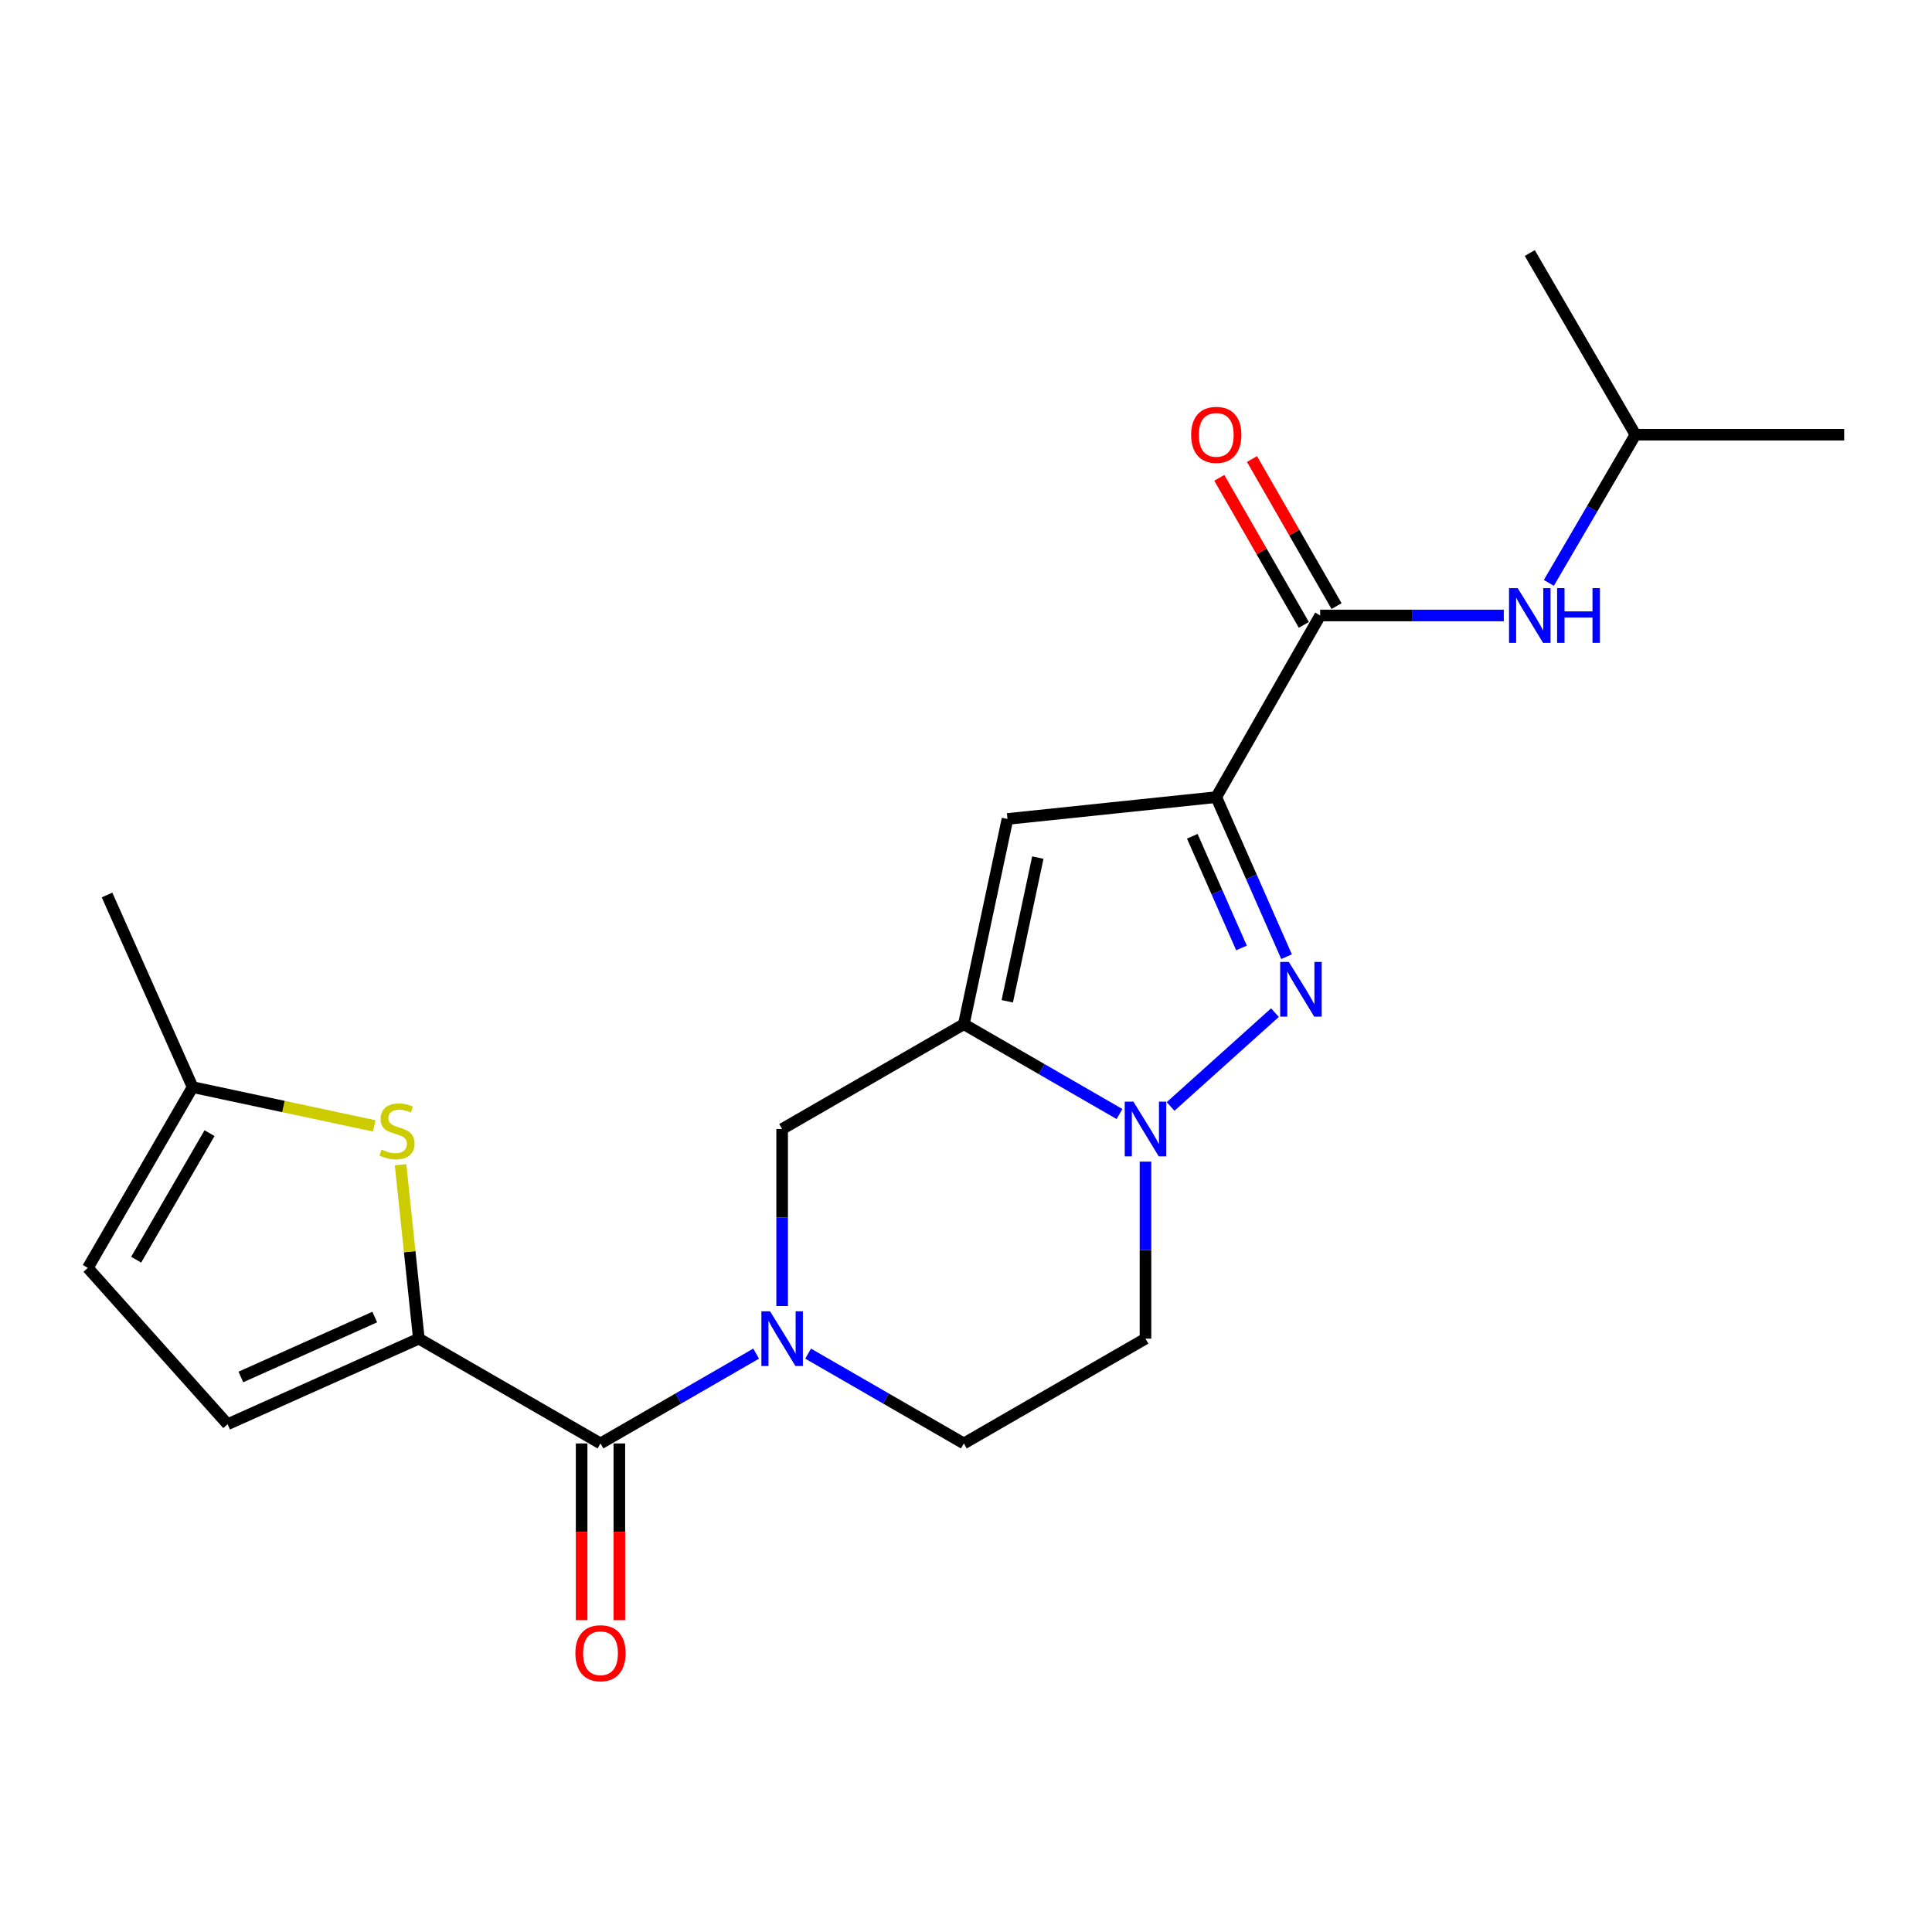 <?xml version='1.0' encoding='iso-8859-1'?>
<svg version='1.1' baseProfile='full'
              xmlns='http://www.w3.org/2000/svg'
                      xmlns:rdkit='http://www.rdkit.org/xml'
                      xmlns:xlink='http://www.w3.org/1999/xlink'
                  xml:space='preserve'
width='1000px' height='1000px' viewBox='0 0 1000 1000'>
<!-- END OF HEADER -->
<rect style='opacity:1.0;fill:#FFFFFF;stroke:none' width='1000' height='1000' x='0' y='0'> </rect>
<path class='bond-0' d='M 629.535,412.592 L 647.73,453.884' style='fill:none;fill-rule:evenodd;stroke:#000000;stroke-width:6px;stroke-linecap:butt;stroke-linejoin:miter;stroke-opacity:1' />
<path class='bond-0' d='M 647.73,453.884 L 665.924,495.176' style='fill:none;fill-rule:evenodd;stroke:#0000FF;stroke-width:6px;stroke-linecap:butt;stroke-linejoin:miter;stroke-opacity:1' />
<path class='bond-0' d='M 617.13,432.851 L 629.866,461.755' style='fill:none;fill-rule:evenodd;stroke:#000000;stroke-width:6px;stroke-linecap:butt;stroke-linejoin:miter;stroke-opacity:1' />
<path class='bond-0' d='M 629.866,461.755 L 642.602,490.66' style='fill:none;fill-rule:evenodd;stroke:#0000FF;stroke-width:6px;stroke-linecap:butt;stroke-linejoin:miter;stroke-opacity:1' />
<path class='bond-3' d='M 629.535,412.592 L 521.474,423.892' style='fill:none;fill-rule:evenodd;stroke:#000000;stroke-width:6px;stroke-linecap:butt;stroke-linejoin:miter;stroke-opacity:1' />
<path class='bond-7' d='M 629.535,412.592 L 683.328,318.574' style='fill:none;fill-rule:evenodd;stroke:#000000;stroke-width:6px;stroke-linecap:butt;stroke-linejoin:miter;stroke-opacity:1' />
<path class='bond-2' d='M 659.916,524.139 L 605.893,572.701' style='fill:none;fill-rule:evenodd;stroke:#0000FF;stroke-width:6px;stroke-linecap:butt;stroke-linejoin:miter;stroke-opacity:1' />
<path class='bond-1' d='M 498.883,530.132 L 521.474,423.892' style='fill:none;fill-rule:evenodd;stroke:#000000;stroke-width:6px;stroke-linecap:butt;stroke-linejoin:miter;stroke-opacity:1' />
<path class='bond-1' d='M 521.366,518.256 L 537.179,443.888' style='fill:none;fill-rule:evenodd;stroke:#000000;stroke-width:6px;stroke-linecap:butt;stroke-linejoin:miter;stroke-opacity:1' />
<path class='bond-9' d='M 498.883,530.132 L 404.833,584.38' style='fill:none;fill-rule:evenodd;stroke:#000000;stroke-width:6px;stroke-linecap:butt;stroke-linejoin:miter;stroke-opacity:1' />
<path class='bond-22' d='M 498.883,530.132 L 539.165,553.375' style='fill:none;fill-rule:evenodd;stroke:#000000;stroke-width:6px;stroke-linecap:butt;stroke-linejoin:miter;stroke-opacity:1' />
<path class='bond-22' d='M 539.165,553.375 L 579.447,576.617' style='fill:none;fill-rule:evenodd;stroke:#0000FF;stroke-width:6px;stroke-linecap:butt;stroke-linejoin:miter;stroke-opacity:1' />
<path class='bond-11' d='M 592.9,601.252 L 592.9,647.064' style='fill:none;fill-rule:evenodd;stroke:#0000FF;stroke-width:6px;stroke-linecap:butt;stroke-linejoin:miter;stroke-opacity:1' />
<path class='bond-11' d='M 592.9,647.064 L 592.9,692.876' style='fill:none;fill-rule:evenodd;stroke:#000000;stroke-width:6px;stroke-linecap:butt;stroke-linejoin:miter;stroke-opacity:1' />
<path class='bond-4' d='M 404.833,676.003 L 404.833,630.192' style='fill:none;fill-rule:evenodd;stroke:#0000FF;stroke-width:6px;stroke-linecap:butt;stroke-linejoin:miter;stroke-opacity:1' />
<path class='bond-4' d='M 404.833,630.192 L 404.833,584.38' style='fill:none;fill-rule:evenodd;stroke:#000000;stroke-width:6px;stroke-linecap:butt;stroke-linejoin:miter;stroke-opacity:1' />
<path class='bond-6' d='M 391.379,700.638 L 351.098,723.881' style='fill:none;fill-rule:evenodd;stroke:#0000FF;stroke-width:6px;stroke-linecap:butt;stroke-linejoin:miter;stroke-opacity:1' />
<path class='bond-6' d='M 351.098,723.881 L 310.816,747.124' style='fill:none;fill-rule:evenodd;stroke:#000000;stroke-width:6px;stroke-linecap:butt;stroke-linejoin:miter;stroke-opacity:1' />
<path class='bond-23' d='M 418.287,700.636 L 458.585,723.88' style='fill:none;fill-rule:evenodd;stroke:#0000FF;stroke-width:6px;stroke-linecap:butt;stroke-linejoin:miter;stroke-opacity:1' />
<path class='bond-23' d='M 458.585,723.88 L 498.883,747.124' style='fill:none;fill-rule:evenodd;stroke:#000000;stroke-width:6px;stroke-linecap:butt;stroke-linejoin:miter;stroke-opacity:1' />
<path class='bond-5' d='M 216.788,692.876 L 310.816,747.124' style='fill:none;fill-rule:evenodd;stroke:#000000;stroke-width:6px;stroke-linecap:butt;stroke-linejoin:miter;stroke-opacity:1' />
<path class='bond-8' d='M 216.788,692.876 L 212.061,647.87' style='fill:none;fill-rule:evenodd;stroke:#000000;stroke-width:6px;stroke-linecap:butt;stroke-linejoin:miter;stroke-opacity:1' />
<path class='bond-8' d='M 212.061,647.87 L 207.334,602.865' style='fill:none;fill-rule:evenodd;stroke:#CCCC00;stroke-width:6px;stroke-linecap:butt;stroke-linejoin:miter;stroke-opacity:1' />
<path class='bond-10' d='M 216.788,692.876 L 117.803,737.179' style='fill:none;fill-rule:evenodd;stroke:#000000;stroke-width:6px;stroke-linecap:butt;stroke-linejoin:miter;stroke-opacity:1' />
<path class='bond-10' d='M 193.965,681.703 L 124.676,712.715' style='fill:none;fill-rule:evenodd;stroke:#000000;stroke-width:6px;stroke-linecap:butt;stroke-linejoin:miter;stroke-opacity:1' />
<path class='bond-16' d='M 301.055,747.124 L 301.055,792.855' style='fill:none;fill-rule:evenodd;stroke:#000000;stroke-width:6px;stroke-linecap:butt;stroke-linejoin:miter;stroke-opacity:1' />
<path class='bond-16' d='M 301.055,792.855 L 301.055,838.587' style='fill:none;fill-rule:evenodd;stroke:#FF0000;stroke-width:6px;stroke-linecap:butt;stroke-linejoin:miter;stroke-opacity:1' />
<path class='bond-16' d='M 320.576,747.124 L 320.576,792.855' style='fill:none;fill-rule:evenodd;stroke:#000000;stroke-width:6px;stroke-linecap:butt;stroke-linejoin:miter;stroke-opacity:1' />
<path class='bond-16' d='M 320.576,792.855 L 320.576,838.587' style='fill:none;fill-rule:evenodd;stroke:#FF0000;stroke-width:6px;stroke-linecap:butt;stroke-linejoin:miter;stroke-opacity:1' />
<path class='bond-12' d='M 683.328,318.574 L 730.844,318.574' style='fill:none;fill-rule:evenodd;stroke:#000000;stroke-width:6px;stroke-linecap:butt;stroke-linejoin:miter;stroke-opacity:1' />
<path class='bond-12' d='M 730.844,318.574 L 778.361,318.574' style='fill:none;fill-rule:evenodd;stroke:#0000FF;stroke-width:6px;stroke-linecap:butt;stroke-linejoin:miter;stroke-opacity:1' />
<path class='bond-17' d='M 691.79,313.71 L 669.912,275.652' style='fill:none;fill-rule:evenodd;stroke:#000000;stroke-width:6px;stroke-linecap:butt;stroke-linejoin:miter;stroke-opacity:1' />
<path class='bond-17' d='M 669.912,275.652 L 648.034,237.595' style='fill:none;fill-rule:evenodd;stroke:#FF0000;stroke-width:6px;stroke-linecap:butt;stroke-linejoin:miter;stroke-opacity:1' />
<path class='bond-17' d='M 674.866,323.439 L 652.988,285.382' style='fill:none;fill-rule:evenodd;stroke:#000000;stroke-width:6px;stroke-linecap:butt;stroke-linejoin:miter;stroke-opacity:1' />
<path class='bond-17' d='M 652.988,285.382 L 631.11,247.324' style='fill:none;fill-rule:evenodd;stroke:#FF0000;stroke-width:6px;stroke-linecap:butt;stroke-linejoin:miter;stroke-opacity:1' />
<path class='bond-13' d='M 193.703,582.764 L 146.702,572.727' style='fill:none;fill-rule:evenodd;stroke:#CCCC00;stroke-width:6px;stroke-linecap:butt;stroke-linejoin:miter;stroke-opacity:1' />
<path class='bond-13' d='M 146.702,572.727 L 99.702,562.69' style='fill:none;fill-rule:evenodd;stroke:#000000;stroke-width:6px;stroke-linecap:butt;stroke-linejoin:miter;stroke-opacity:1' />
<path class='bond-14' d='M 117.803,737.179 L 45.455,656.262' style='fill:none;fill-rule:evenodd;stroke:#000000;stroke-width:6px;stroke-linecap:butt;stroke-linejoin:miter;stroke-opacity:1' />
<path class='bond-15' d='M 592.9,692.876 L 498.883,747.124' style='fill:none;fill-rule:evenodd;stroke:#000000;stroke-width:6px;stroke-linecap:butt;stroke-linejoin:miter;stroke-opacity:1' />
<path class='bond-18' d='M 801.673,301.705 L 824.089,263.353' style='fill:none;fill-rule:evenodd;stroke:#0000FF;stroke-width:6px;stroke-linecap:butt;stroke-linejoin:miter;stroke-opacity:1' />
<path class='bond-18' d='M 824.089,263.353 L 846.505,225.002' style='fill:none;fill-rule:evenodd;stroke:#000000;stroke-width:6px;stroke-linecap:butt;stroke-linejoin:miter;stroke-opacity:1' />
<path class='bond-19' d='M 99.702,562.69 L 55.4,463.239' style='fill:none;fill-rule:evenodd;stroke:#000000;stroke-width:6px;stroke-linecap:butt;stroke-linejoin:miter;stroke-opacity:1' />
<path class='bond-24' d='M 99.702,562.69 L 45.455,656.262' style='fill:none;fill-rule:evenodd;stroke:#000000;stroke-width:6px;stroke-linecap:butt;stroke-linejoin:miter;stroke-opacity:1' />
<path class='bond-24' d='M 108.454,586.516 L 70.48,652.017' style='fill:none;fill-rule:evenodd;stroke:#000000;stroke-width:6px;stroke-linecap:butt;stroke-linejoin:miter;stroke-opacity:1' />
<path class='bond-20' d='M 846.505,225.002 L 954.545,225.002' style='fill:none;fill-rule:evenodd;stroke:#000000;stroke-width:6px;stroke-linecap:butt;stroke-linejoin:miter;stroke-opacity:1' />
<path class='bond-21' d='M 846.505,225.002 L 791.813,130.962' style='fill:none;fill-rule:evenodd;stroke:#000000;stroke-width:6px;stroke-linecap:butt;stroke-linejoin:miter;stroke-opacity:1' />
<path  class='atom-1' d='M 667.101 497.893
L 676.381 512.893
Q 677.301 514.373, 678.781 517.053
Q 680.261 519.733, 680.341 519.893
L 680.341 497.893
L 684.101 497.893
L 684.101 526.213
L 680.221 526.213
L 670.261 509.813
Q 669.101 507.893, 667.861 505.693
Q 666.661 503.493, 666.301 502.813
L 666.301 526.213
L 662.621 526.213
L 662.621 497.893
L 667.101 497.893
' fill='#0000FF'/>
<path  class='atom-3' d='M 586.64 570.22
L 595.92 585.22
Q 596.84 586.7, 598.32 589.38
Q 599.8 592.06, 599.88 592.22
L 599.88 570.22
L 603.64 570.22
L 603.64 598.54
L 599.76 598.54
L 589.8 582.14
Q 588.64 580.22, 587.4 578.02
Q 586.2 575.82, 585.84 575.14
L 585.84 598.54
L 582.16 598.54
L 582.16 570.22
L 586.64 570.22
' fill='#0000FF'/>
<path  class='atom-5' d='M 398.573 678.716
L 407.853 693.716
Q 408.773 695.196, 410.253 697.876
Q 411.733 700.556, 411.813 700.716
L 411.813 678.716
L 415.573 678.716
L 415.573 707.036
L 411.693 707.036
L 401.733 690.636
Q 400.573 688.716, 399.333 686.516
Q 398.133 684.316, 397.773 683.636
L 397.773 707.036
L 394.093 707.036
L 394.093 678.716
L 398.573 678.716
' fill='#0000FF'/>
<path  class='atom-9' d='M 197.487 595
Q 197.807 595.12, 199.127 595.68
Q 200.447 596.24, 201.887 596.6
Q 203.367 596.92, 204.807 596.92
Q 207.487 596.92, 209.047 595.64
Q 210.607 594.32, 210.607 592.04
Q 210.607 590.48, 209.807 589.52
Q 209.047 588.56, 207.847 588.04
Q 206.647 587.52, 204.647 586.92
Q 202.127 586.16, 200.607 585.44
Q 199.127 584.72, 198.047 583.2
Q 197.007 581.68, 197.007 579.12
Q 197.007 575.56, 199.407 573.36
Q 201.847 571.16, 206.647 571.16
Q 209.927 571.16, 213.647 572.72
L 212.727 575.8
Q 209.327 574.4, 206.767 574.4
Q 204.007 574.4, 202.487 575.56
Q 200.967 576.68, 201.007 578.64
Q 201.007 580.16, 201.767 581.08
Q 202.567 582, 203.687 582.52
Q 204.847 583.04, 206.767 583.64
Q 209.327 584.44, 210.847 585.24
Q 212.367 586.04, 213.447 587.68
Q 214.567 589.28, 214.567 592.04
Q 214.567 595.96, 211.927 598.08
Q 209.327 600.16, 204.967 600.16
Q 202.447 600.16, 200.527 599.6
Q 198.647 599.08, 196.407 598.16
L 197.487 595
' fill='#CCCC00'/>
<path  class='atom-13' d='M 785.553 304.414
L 794.833 319.414
Q 795.753 320.894, 797.233 323.574
Q 798.713 326.254, 798.793 326.414
L 798.793 304.414
L 802.553 304.414
L 802.553 332.734
L 798.673 332.734
L 788.713 316.334
Q 787.553 314.414, 786.313 312.214
Q 785.113 310.014, 784.753 309.334
L 784.753 332.734
L 781.073 332.734
L 781.073 304.414
L 785.553 304.414
' fill='#0000FF'/>
<path  class='atom-13' d='M 805.953 304.414
L 809.793 304.414
L 809.793 316.454
L 824.273 316.454
L 824.273 304.414
L 828.113 304.414
L 828.113 332.734
L 824.273 332.734
L 824.273 319.654
L 809.793 319.654
L 809.793 332.734
L 805.953 332.734
L 805.953 304.414
' fill='#0000FF'/>
<path  class='atom-17' d='M 297.816 855.699
Q 297.816 848.899, 301.176 845.099
Q 304.536 841.299, 310.816 841.299
Q 317.096 841.299, 320.456 845.099
Q 323.816 848.899, 323.816 855.699
Q 323.816 862.579, 320.416 866.499
Q 317.016 870.379, 310.816 870.379
Q 304.576 870.379, 301.176 866.499
Q 297.816 862.619, 297.816 855.699
M 310.816 867.179
Q 315.136 867.179, 317.456 864.299
Q 319.816 861.379, 319.816 855.699
Q 319.816 850.139, 317.456 847.339
Q 315.136 844.499, 310.816 844.499
Q 306.496 844.499, 304.136 847.299
Q 301.816 850.099, 301.816 855.699
Q 301.816 861.419, 304.136 864.299
Q 306.496 867.179, 310.816 867.179
' fill='#FF0000'/>
<path  class='atom-18' d='M 616.535 225.082
Q 616.535 218.282, 619.895 214.482
Q 623.255 210.682, 629.535 210.682
Q 635.815 210.682, 639.175 214.482
Q 642.535 218.282, 642.535 225.082
Q 642.535 231.962, 639.135 235.882
Q 635.735 239.762, 629.535 239.762
Q 623.295 239.762, 619.895 235.882
Q 616.535 232.002, 616.535 225.082
M 629.535 236.562
Q 633.855 236.562, 636.175 233.682
Q 638.535 230.762, 638.535 225.082
Q 638.535 219.522, 636.175 216.722
Q 633.855 213.882, 629.535 213.882
Q 625.215 213.882, 622.855 216.682
Q 620.535 219.482, 620.535 225.082
Q 620.535 230.802, 622.855 233.682
Q 625.215 236.562, 629.535 236.562
' fill='#FF0000'/>
</svg>
